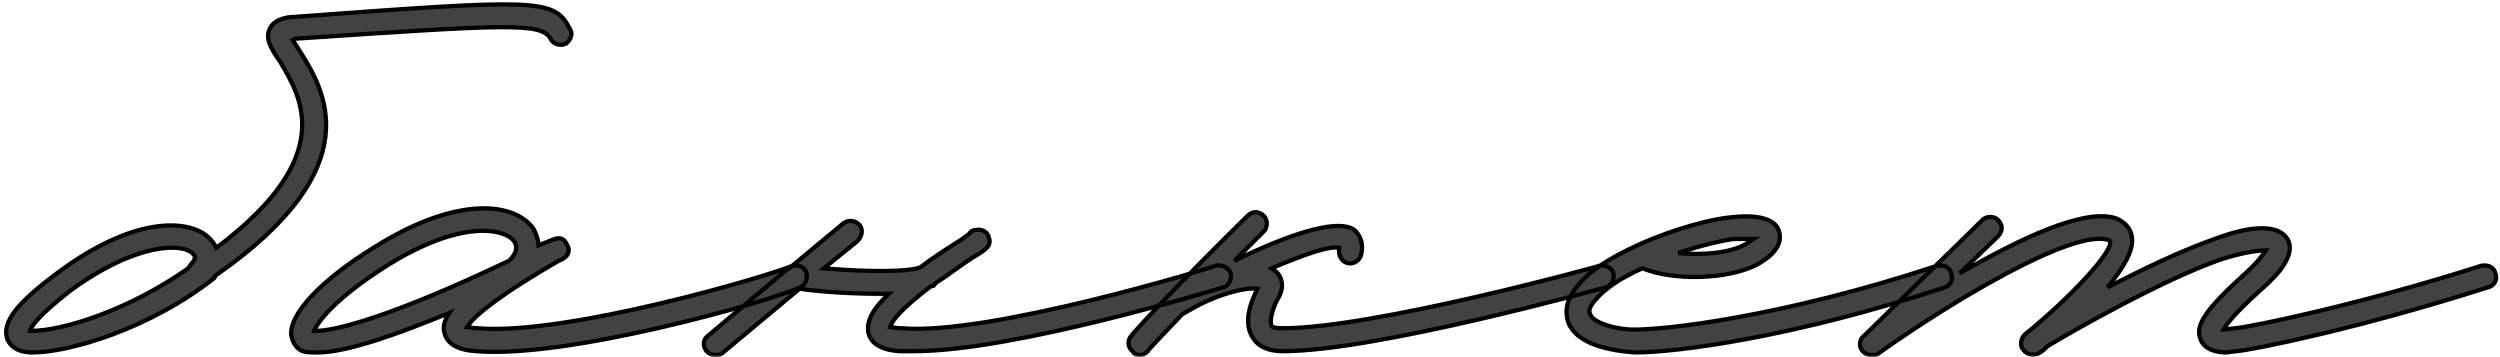 <?xml version="1.0" encoding="UTF-8"?> <svg xmlns="http://www.w3.org/2000/svg" width="588" height="84" viewBox="0 0 588 84" fill="none"><mask id="path-1-outside-1_923_413" maskUnits="userSpaceOnUse" x="0" y="0" width="588" height="84" fill="black"><rect fill="white" width="588" height="84"></rect><path d="M133.967 6.7C134.867 7.9 134.267 9.4 133.067 10.3C131.567 10.9 130.067 10.3 129.467 9.1C127.367 5.2 118.967 5.8 69.467 9.1L68.867 9.4L70.367 11.8C76.067 20.8 87.767 39.1 50.567 64.9C50.567 65.2 50.567 65.2 50.267 65.5C34.967 77.5 16.067 82.9 7.667 82.9C3.167 82.9 1.967 80.5 1.667 79.6C0.467 75.7 4.067 71.2 13.367 64.3C32.567 49.9 45.767 51.7 49.667 56.5C50.267 57.1 50.567 57.7 50.867 58.3C79.667 36.7 70.667 22.6 65.867 14.5C63.767 11.5 62.267 9.1 63.467 6.7C64.667 4.3 67.967 4 68.867 4C125.867 -0.2 130.367 -0.5 133.967 6.7ZM44.867 62.2C46.367 60.7 45.767 60.1 45.467 59.8C43.367 57.1 32.267 56.8 16.367 68.5C9.467 73.9 7.367 76.6 7.067 77.8H7.667C14.867 77.8 30.767 72.7 44.267 63.1L44.867 62.2ZM74.778 82.9C73.278 82.9 72.078 82.9 71.178 82.6C69.678 82 68.778 80.5 68.478 78.7C68.178 73.9 75.078 66.1 88.278 58C107.478 46 120.978 47.5 125.478 53.8C126.078 55 126.678 56.5 126.678 57.7L129.678 56.5C131.178 55.9 132.378 55.6 133.278 57.4C134.778 59.8 132.378 61 131.478 61.3C114.378 71.2 110.778 75.4 109.878 76.9C110.478 76.9 111.078 77.2 112.278 77.2C132.978 79 180.978 64.9 186.378 62.5C187.878 62.2 189.378 62.8 189.678 64.3C189.978 65.8 189.378 67 188.178 67.6C180.978 70.9 133.578 84.4 111.978 82.6C107.478 82.3 105.078 80.8 104.478 78.1C104.178 76.9 104.478 75.4 105.678 73.6C93.978 78.4 81.678 82.9 74.778 82.9ZM73.878 77.8C78.378 78.1 92.778 74.2 119.778 61.3C121.278 59.8 121.878 58.3 120.978 56.8C118.878 53.8 108.678 51.4 90.978 62.5C78.678 70.3 74.778 75.7 73.878 77.8ZM289.475 64.3C289.775 65.8 288.875 67.3 287.675 67.6C285.575 68.2 238.475 82.6 215.075 82.6H211.475C207.275 82.3 204.875 80.8 204.275 78.4C203.675 75.7 205.175 72.7 209.075 69.1H206.675C199.475 69.1 191.675 68.5 188.075 67.9L170.075 82.9C169.475 83.5 168.875 83.5 168.275 83.5C167.375 83.5 166.775 83.2 166.175 82.6C165.275 81.4 165.275 79.9 166.475 79L185.075 63.4C185.375 63.4 185.675 63.1 185.975 62.8L198.275 52.6C199.475 51.7 200.975 51.7 202.175 52.9C203.075 54.1 202.775 55.6 201.575 56.8L193.775 63.1C203.975 64 214.175 64 216.575 62.8C219.275 60.7 222.575 58.6 225.875 56.5L227.975 55C228.275 54.4 228.875 54.1 229.475 54.1C230.675 53.8 232.175 54.4 232.475 55.6C233.375 57.7 232.175 58.6 228.575 60.7C224.975 63.1 222.275 65.2 219.875 66.7C219.875 67 219.575 67.3 219.275 67.3H218.975C211.475 73 209.675 75.7 209.375 76.9C209.675 76.9 210.575 77.2 212.075 77.2C232.475 79 285.575 62.8 285.875 62.5C287.375 62.2 288.875 62.8 289.475 64.3ZM379.477 64.3C379.777 65.8 378.877 67.3 377.677 67.6C375.277 68.2 323.377 82.6 301.777 82.6C297.277 82.6 295.477 80.8 294.577 79.3C292.177 75.4 294.577 70.3 295.777 67.9C293.677 67.6 289.177 68.5 284.377 70.6C282.277 71.5 280.177 72.7 278.077 73.9C272.977 79.3 269.977 82.3 269.977 82.6C269.377 83.2 268.777 83.5 268.177 83.5C267.277 83.5 266.677 83.2 266.377 82.6C265.177 81.7 265.177 79.9 266.077 79C266.077 78.7 276.577 67.3 293.377 50.8C294.577 49.6 296.077 49.6 297.277 50.8C298.177 51.7 298.177 53.5 297.277 54.4L290.377 61.3C302.077 55.6 314.377 51.1 318.577 54.1C319.477 55 320.977 56.8 320.077 60.1C319.777 61.3 318.277 62.2 317.077 61.9C315.577 61.6 314.677 60.1 314.977 58.3C312.877 57.7 306.877 59.8 299.077 63.1L300.277 64C301.477 65.2 302.077 67.3 300.877 69.7C299.377 72.1 298.477 75.4 299.077 76.6C299.377 77.2 301.177 77.2 301.777 77.2C322.777 77.2 375.577 62.8 376.177 62.5C377.677 62.2 379.177 63.1 379.477 64.3ZM384.518 82.9C376.418 82.3 370.718 80.2 368.918 76C368.318 74.2 367.718 71.2 371.018 67.3C373.718 63.7 379.118 60.4 385.118 57.7L385.718 57.4C393.818 53.8 402.818 51.4 407.318 51.1C409.718 50.8 417.218 50.2 418.418 54.4C419.018 56.2 418.718 59.2 413.318 62.2C406.418 65.8 393.518 66.1 386.318 63.1C381.518 65.2 377.318 67.9 375.218 70.6C374.318 71.5 373.418 73 374.018 73.9C374.618 75.7 378.818 77.2 383.318 77.5C390.818 77.8 419.318 74.5 455.618 62.5C457.118 62.2 458.618 62.8 458.918 64.3C459.518 65.8 458.618 67.3 457.418 67.6C422.018 79.3 394.418 82.9 384.518 82.9ZM394.718 59.5C400.418 60.1 407.018 59.5 410.618 57.4L412.418 56.2H407.918C405.218 56.5 400.118 57.7 394.718 59.5ZM586.906 64.3C587.506 65.8 586.606 67.3 585.106 67.6C555.106 77.2 529.906 82.3 526.006 82.6L523.606 82.9C521.506 82.9 518.506 82.3 517.606 79.9C516.106 76.6 518.806 72.7 528.106 64.3C531.106 61.6 532.306 59.8 532.906 58.9C531.406 58.9 528.106 59.2 522.406 61C508.606 65.8 487.606 77.8 481.606 81.4C481.006 82 480.406 82.6 479.806 82.9C478.606 83.8 476.806 83.5 475.906 82.3C475.006 81.4 475.306 79.6 476.206 78.7C487.306 69.7 496.906 59.2 496.306 56.8L496.006 56.5C487.906 53.5 458.506 71.2 441.706 83.2C441.406 83.5 440.806 83.5 440.206 83.5C439.306 83.5 438.706 83.2 438.106 82.6C437.206 81.7 437.206 79.9 438.406 79L466.306 51.7C467.206 50.8 469.006 50.8 469.906 51.7C471.106 52.9 471.106 54.4 469.906 55.6L460.906 64.3C474.406 56.5 490.306 48.7 497.806 51.4C499.906 52.3 501.106 53.8 501.406 55.6C502.006 58.9 499.306 63.1 495.706 67.6C503.806 63.4 513.106 58.9 520.906 56.2C527.206 53.8 535.306 52 538.006 56.2C540.106 59.8 535.906 64.6 531.706 68.2C525.706 73.6 523.606 76.3 523.006 77.5L525.706 77.2C529.306 76.9 554.506 71.8 583.606 62.5C585.106 62.2 586.606 62.8 586.906 64.3Z"></path></mask><path d="M133.967 6.7C134.867 7.9 134.267 9.4 133.067 10.3C131.567 10.9 130.067 10.3 129.467 9.1C127.367 5.2 118.967 5.8 69.467 9.1L68.867 9.4L70.367 11.8C76.067 20.8 87.767 39.1 50.567 64.9C50.567 65.2 50.567 65.2 50.267 65.5C34.967 77.5 16.067 82.9 7.667 82.9C3.167 82.9 1.967 80.5 1.667 79.6C0.467 75.7 4.067 71.2 13.367 64.3C32.567 49.9 45.767 51.7 49.667 56.5C50.267 57.1 50.567 57.7 50.867 58.3C79.667 36.7 70.667 22.6 65.867 14.5C63.767 11.5 62.267 9.1 63.467 6.7C64.667 4.3 67.967 4 68.867 4C125.867 -0.2 130.367 -0.5 133.967 6.7ZM44.867 62.2C46.367 60.7 45.767 60.1 45.467 59.8C43.367 57.1 32.267 56.8 16.367 68.5C9.467 73.9 7.367 76.6 7.067 77.8H7.667C14.867 77.8 30.767 72.7 44.267 63.1L44.867 62.2ZM74.778 82.9C73.278 82.9 72.078 82.9 71.178 82.6C69.678 82 68.778 80.5 68.478 78.7C68.178 73.9 75.078 66.1 88.278 58C107.478 46 120.978 47.5 125.478 53.8C126.078 55 126.678 56.5 126.678 57.7L129.678 56.5C131.178 55.9 132.378 55.6 133.278 57.4C134.778 59.8 132.378 61 131.478 61.3C114.378 71.2 110.778 75.4 109.878 76.9C110.478 76.9 111.078 77.2 112.278 77.2C132.978 79 180.978 64.9 186.378 62.5C187.878 62.2 189.378 62.8 189.678 64.3C189.978 65.8 189.378 67 188.178 67.6C180.978 70.9 133.578 84.4 111.978 82.6C107.478 82.3 105.078 80.8 104.478 78.1C104.178 76.9 104.478 75.4 105.678 73.6C93.978 78.4 81.678 82.9 74.778 82.9ZM73.878 77.8C78.378 78.1 92.778 74.2 119.778 61.3C121.278 59.8 121.878 58.3 120.978 56.8C118.878 53.8 108.678 51.4 90.978 62.5C78.678 70.3 74.778 75.7 73.878 77.8ZM289.475 64.3C289.775 65.8 288.875 67.3 287.675 67.6C285.575 68.2 238.475 82.6 215.075 82.6H211.475C207.275 82.3 204.875 80.8 204.275 78.4C203.675 75.7 205.175 72.7 209.075 69.1H206.675C199.475 69.1 191.675 68.5 188.075 67.9L170.075 82.9C169.475 83.5 168.875 83.5 168.275 83.5C167.375 83.5 166.775 83.2 166.175 82.6C165.275 81.4 165.275 79.9 166.475 79L185.075 63.4C185.375 63.4 185.675 63.1 185.975 62.8L198.275 52.6C199.475 51.7 200.975 51.7 202.175 52.9C203.075 54.1 202.775 55.6 201.575 56.8L193.775 63.1C203.975 64 214.175 64 216.575 62.8C219.275 60.7 222.575 58.6 225.875 56.5L227.975 55C228.275 54.4 228.875 54.1 229.475 54.1C230.675 53.8 232.175 54.4 232.475 55.6C233.375 57.7 232.175 58.6 228.575 60.7C224.975 63.1 222.275 65.2 219.875 66.7C219.875 67 219.575 67.3 219.275 67.3H218.975C211.475 73 209.675 75.7 209.375 76.9C209.675 76.9 210.575 77.2 212.075 77.2C232.475 79 285.575 62.8 285.875 62.5C287.375 62.2 288.875 62.8 289.475 64.3ZM379.477 64.3C379.777 65.8 378.877 67.3 377.677 67.6C375.277 68.2 323.377 82.6 301.777 82.6C297.277 82.6 295.477 80.8 294.577 79.3C292.177 75.4 294.577 70.3 295.777 67.9C293.677 67.6 289.177 68.5 284.377 70.6C282.277 71.5 280.177 72.7 278.077 73.9C272.977 79.3 269.977 82.3 269.977 82.6C269.377 83.2 268.777 83.5 268.177 83.5C267.277 83.5 266.677 83.2 266.377 82.6C265.177 81.7 265.177 79.9 266.077 79C266.077 78.7 276.577 67.3 293.377 50.8C294.577 49.6 296.077 49.6 297.277 50.8C298.177 51.7 298.177 53.5 297.277 54.4L290.377 61.3C302.077 55.6 314.377 51.1 318.577 54.1C319.477 55 320.977 56.8 320.077 60.1C319.777 61.3 318.277 62.2 317.077 61.9C315.577 61.6 314.677 60.1 314.977 58.3C312.877 57.7 306.877 59.8 299.077 63.1L300.277 64C301.477 65.2 302.077 67.3 300.877 69.7C299.377 72.1 298.477 75.4 299.077 76.6C299.377 77.2 301.177 77.2 301.777 77.2C322.777 77.2 375.577 62.8 376.177 62.5C377.677 62.2 379.177 63.1 379.477 64.3ZM384.518 82.9C376.418 82.3 370.718 80.2 368.918 76C368.318 74.2 367.718 71.2 371.018 67.3C373.718 63.7 379.118 60.4 385.118 57.7L385.718 57.4C393.818 53.8 402.818 51.4 407.318 51.1C409.718 50.8 417.218 50.2 418.418 54.4C419.018 56.2 418.718 59.2 413.318 62.2C406.418 65.8 393.518 66.1 386.318 63.1C381.518 65.2 377.318 67.9 375.218 70.6C374.318 71.5 373.418 73 374.018 73.9C374.618 75.7 378.818 77.2 383.318 77.5C390.818 77.8 419.318 74.5 455.618 62.5C457.118 62.2 458.618 62.8 458.918 64.3C459.518 65.8 458.618 67.3 457.418 67.6C422.018 79.3 394.418 82.9 384.518 82.9ZM394.718 59.5C400.418 60.1 407.018 59.5 410.618 57.4L412.418 56.2H407.918C405.218 56.5 400.118 57.7 394.718 59.5ZM586.906 64.3C587.506 65.8 586.606 67.3 585.106 67.6C555.106 77.2 529.906 82.3 526.006 82.6L523.606 82.9C521.506 82.9 518.506 82.3 517.606 79.9C516.106 76.6 518.806 72.7 528.106 64.3C531.106 61.6 532.306 59.8 532.906 58.9C531.406 58.9 528.106 59.2 522.406 61C508.606 65.8 487.606 77.8 481.606 81.4C481.006 82 480.406 82.6 479.806 82.9C478.606 83.8 476.806 83.5 475.906 82.3C475.006 81.4 475.306 79.6 476.206 78.7C487.306 69.7 496.906 59.2 496.306 56.8L496.006 56.5C487.906 53.5 458.506 71.2 441.706 83.2C441.406 83.5 440.806 83.5 440.206 83.5C439.306 83.5 438.706 83.2 438.106 82.6C437.206 81.7 437.206 79.9 438.406 79L466.306 51.7C467.206 50.8 469.006 50.8 469.906 51.7C471.106 52.9 471.106 54.4 469.906 55.6L460.906 64.3C474.406 56.5 490.306 48.7 497.806 51.4C499.906 52.3 501.106 53.8 501.406 55.6C502.006 58.9 499.306 63.1 495.706 67.6C503.806 63.4 513.106 58.9 520.906 56.2C527.206 53.8 535.306 52 538.006 56.2C540.106 59.8 535.906 64.6 531.706 68.2C525.706 73.6 523.606 76.3 523.006 77.5L525.706 77.2C529.306 76.9 554.506 71.8 583.606 62.5C585.106 62.2 586.606 62.8 586.906 64.3Z" fill="#424242"></path><path d="M133.967 6.7L133.52 6.924L133.54 6.964L133.567 7L133.967 6.7ZM133.067 10.3L133.252 10.764L133.314 10.74L133.367 10.7L133.067 10.3ZM129.467 9.1L129.914 8.876L129.911 8.87L129.907 8.863L129.467 9.1ZM69.467 9.1L69.433 8.601L69.333 8.608L69.243 8.653L69.467 9.1ZM68.867 9.4L68.643 8.953L68.151 9.199L68.443 9.665L68.867 9.4ZM70.367 11.8L69.943 12.065L69.944 12.068L70.367 11.8ZM50.567 64.9L50.282 64.489L50.067 64.638V64.9H50.567ZM50.267 65.5L50.575 65.893L50.599 65.875L50.62 65.853L50.267 65.5ZM1.667 79.6L1.189 79.747L1.192 79.758L1.667 79.6ZM13.367 64.3L13.665 64.702L13.667 64.7L13.367 64.3ZM49.667 56.5L49.279 56.815L49.295 56.835L49.313 56.853L49.667 56.5ZM50.867 58.3L50.42 58.524L50.688 59.059L51.167 58.7L50.867 58.3ZM65.867 14.5L66.297 14.245L66.287 14.229L66.276 14.213L65.867 14.5ZM63.467 6.7L63.02 6.476L63.02 6.476L63.467 6.7ZM68.867 4V4.5H68.885L68.903 4.499L68.867 4ZM44.867 62.2L44.513 61.846L44.478 61.882L44.451 61.923L44.867 62.2ZM45.467 59.8L45.072 60.107L45.091 60.132L45.113 60.154L45.467 59.8ZM16.367 68.5L16.07 68.097L16.064 68.102L16.059 68.106L16.367 68.5ZM7.067 77.8L6.582 77.679L6.426 78.3H7.067V77.8ZM44.267 63.1L44.557 63.508L44.632 63.454L44.683 63.377L44.267 63.1ZM133.967 6.7L133.567 7C133.913 7.462 133.972 7.97 133.825 8.471C133.673 8.987 133.298 9.502 132.767 9.9L133.067 10.3L133.367 10.7C134.036 10.198 134.561 9.513 134.784 8.754C135.012 7.98 134.921 7.138 134.367 6.4L133.967 6.7ZM133.067 10.3L132.881 9.836C131.602 10.347 130.388 9.825 129.914 8.876L129.467 9.1L129.02 9.324C129.745 10.775 131.532 11.453 133.252 10.764L133.067 10.3ZM129.467 9.1L129.907 8.863C129.292 7.722 128.225 6.965 126.282 6.504C124.362 6.048 121.516 5.862 117.237 5.9C108.669 5.975 94.174 6.952 69.433 8.601L69.467 9.1L69.5 9.599C94.26 7.948 108.715 6.975 117.246 6.9C121.517 6.863 124.259 7.052 126.051 7.477C127.821 7.897 128.591 8.528 129.027 9.337L129.467 9.1ZM69.467 9.1L69.243 8.653L68.643 8.953L68.867 9.4L69.09 9.847L69.69 9.547L69.467 9.1ZM68.867 9.4L68.443 9.665L69.943 12.065L70.367 11.8L70.791 11.535L69.291 9.135L68.867 9.4ZM70.367 11.8L69.944 12.068C72.799 16.576 77.048 23.263 76.058 31.994C75.068 40.713 68.828 51.627 50.282 64.489L50.567 64.9L50.852 65.311C69.506 52.373 76.015 41.237 77.051 32.106C78.086 22.987 73.634 16.024 70.789 11.533L70.367 11.8ZM50.567 64.9H50.067C50.067 64.984 50.066 65.012 50.065 65.028C50.064 65.031 50.067 65.006 50.082 64.976C50.093 64.955 50.099 64.954 50.069 64.987C50.037 65.022 49.992 65.068 49.913 65.146L50.267 65.5L50.62 65.853C50.692 65.782 50.759 65.715 50.812 65.656C50.866 65.596 50.928 65.52 50.977 65.424C51.078 65.221 51.067 65.012 51.067 64.9H50.567ZM50.267 65.5L49.958 65.107C42.356 71.069 33.854 75.396 26.206 78.231C18.548 81.07 11.785 82.4 7.667 82.4V82.9V83.4C11.948 83.4 18.835 82.03 26.553 79.169C34.28 76.304 42.877 71.931 50.575 65.893L50.267 65.5ZM7.667 82.9V82.4C5.51 82.4 4.2 81.827 3.402 81.195C2.6 80.56 2.27 79.829 2.141 79.442L1.667 79.6L1.192 79.758C1.363 80.271 1.784 81.19 2.781 81.98C3.784 82.773 5.323 83.4 7.667 83.4V82.9ZM1.667 79.6L2.145 79.453C1.613 77.725 2.109 75.795 3.975 73.381C5.844 70.963 9.022 68.146 13.665 64.701L13.367 64.3L13.069 63.898C8.411 67.354 5.14 70.237 3.184 72.769C1.224 75.305 0.521 77.575 1.189 79.747L1.667 79.6ZM13.367 64.3L13.667 64.7C23.218 57.536 31.238 54.433 37.315 53.696C43.41 52.958 47.479 54.6 49.279 56.815L49.667 56.5L50.055 56.185C47.955 53.6 43.474 51.943 37.194 52.704C30.896 53.467 22.715 56.664 13.067 63.9L13.367 64.3ZM49.667 56.5L49.313 56.853C49.85 57.391 50.12 57.924 50.42 58.524L50.867 58.3L51.314 58.076C51.014 57.476 50.683 56.809 50.02 56.146L49.667 56.5ZM50.867 58.3L51.167 58.7C65.618 47.862 70.694 38.826 71.464 31.389C72.234 23.965 68.686 18.277 66.297 14.245L65.867 14.5L65.437 14.755C67.847 18.823 71.2 24.235 70.469 31.286C69.74 38.324 64.916 47.138 50.567 57.9L50.867 58.3ZM65.867 14.5L66.276 14.213C65.222 12.706 64.358 11.405 63.896 10.196C63.443 9.011 63.394 7.964 63.914 6.924L63.467 6.7L63.02 6.476C62.34 7.836 62.441 9.189 62.962 10.554C63.475 11.895 64.412 13.294 65.457 14.787L65.867 14.5ZM63.467 6.7L63.914 6.924C64.432 5.887 65.418 5.276 66.442 4.923C67.464 4.57 68.456 4.5 68.867 4.5V4V3.5C68.378 3.5 67.27 3.58 66.116 3.977C64.965 4.374 63.702 5.113 63.02 6.476L63.467 6.7ZM68.867 4L68.903 4.499C97.422 2.397 112.759 1.276 121.425 1.575C125.76 1.724 128.349 2.229 130.066 3.096C131.749 3.946 132.642 5.169 133.52 6.924L133.967 6.7L134.414 6.476C133.491 4.631 132.472 3.191 130.517 2.204C128.597 1.234 125.824 0.726 121.459 0.575C112.724 0.274 97.311 1.403 68.83 3.501L68.867 4ZM44.867 62.2L45.22 62.554C46 61.774 46.342 61.127 46.342 60.55C46.342 59.95 45.968 59.594 45.82 59.446L45.467 59.8L45.113 60.154C45.266 60.306 45.342 60.4 45.342 60.55C45.342 60.723 45.234 61.126 44.513 61.846L44.867 62.2ZM45.467 59.8L45.861 59.493C45.219 58.667 43.975 58.112 42.34 57.88C40.685 57.645 38.543 57.727 35.989 58.261C30.879 59.328 24.064 62.215 16.07 68.097L16.367 68.5L16.663 68.903C24.569 63.085 31.254 60.272 36.194 59.239C38.665 58.723 40.687 58.655 42.2 58.87C43.734 59.088 44.665 59.583 45.072 60.107L45.467 59.8ZM16.367 68.5L16.059 68.106C12.599 70.814 10.328 72.856 8.879 74.381C7.45 75.885 6.766 76.942 6.582 77.679L7.067 77.8L7.552 77.921C7.668 77.458 8.183 76.565 9.604 75.069C11.006 73.594 13.235 71.586 16.675 68.894L16.367 68.5ZM7.067 77.8V78.3H7.667V77.8V77.3H7.067V77.8ZM7.667 77.8V78.3C11.355 78.3 17.196 77.001 23.781 74.518C30.378 72.03 37.767 68.335 44.557 63.508L44.267 63.1L43.977 62.693C37.266 67.465 29.956 71.12 23.428 73.582C16.888 76.049 11.179 77.3 7.667 77.3V77.8ZM44.267 63.1L44.683 63.377L45.283 62.477L44.867 62.2L44.451 61.923L43.851 62.823L44.267 63.1ZM71.178 82.6L70.992 83.064L71.006 83.07L71.02 83.074L71.178 82.6ZM68.478 78.7L67.979 78.731L67.98 78.757L67.984 78.782L68.478 78.7ZM88.278 58L88.539 58.426L88.543 58.424L88.278 58ZM125.478 53.8L125.925 53.576L125.907 53.541L125.885 53.509L125.478 53.8ZM126.678 57.7H126.178V58.438L126.863 58.164L126.678 57.7ZM129.678 56.5L129.492 56.036L129.492 56.036L129.678 56.5ZM133.278 57.4L132.831 57.624L132.841 57.645L132.854 57.665L133.278 57.4ZM131.478 61.3L131.32 60.826L131.271 60.842L131.227 60.867L131.478 61.3ZM109.878 76.9L109.449 76.643L108.995 77.4H109.878V76.9ZM112.278 77.2L112.321 76.702L112.299 76.7H112.278V77.2ZM186.378 62.5L186.28 62.01L186.225 62.021L186.175 62.043L186.378 62.5ZM189.678 64.3L190.168 64.202L190.168 64.202L189.678 64.3ZM188.178 67.6L188.386 68.055L188.394 68.051L188.401 68.047L188.178 67.6ZM111.978 82.6L112.019 82.102L112.011 82.101L111.978 82.6ZM104.478 78.1L104.966 77.992L104.963 77.979L104.478 78.1ZM105.678 73.6L106.094 73.877L107.001 72.517L105.488 73.137L105.678 73.6ZM73.878 77.8L73.418 77.603L73.14 78.252L73.844 78.299L73.878 77.8ZM119.778 61.3L119.993 61.751L120.071 61.714L120.131 61.654L119.778 61.3ZM120.978 56.8L121.406 56.543L121.397 56.528L121.387 56.513L120.978 56.8ZM90.978 62.5L90.712 62.076L90.71 62.078L90.978 62.5ZM74.778 82.9V82.4C73.245 82.4 72.141 82.394 71.336 82.126L71.178 82.6L71.02 83.074C72.014 83.406 73.311 83.4 74.778 83.4V82.9ZM71.178 82.6L71.363 82.136C70.084 81.624 69.254 80.319 68.971 78.618L68.478 78.7L67.984 78.782C68.301 80.681 69.271 82.376 70.992 83.064L71.178 82.6ZM68.478 78.7L68.977 78.669C68.909 77.593 69.245 76.299 70.031 74.814C70.815 73.332 72.031 71.689 73.68 69.929C76.978 66.41 81.963 62.461 88.539 58.426L88.278 58L88.016 57.574C81.392 61.639 76.328 65.64 72.95 69.246C71.262 71.048 69.984 72.762 69.147 74.346C68.311 75.926 67.896 77.407 67.979 78.731L68.478 78.7ZM88.278 58L88.543 58.424C98.095 52.454 106.188 49.868 112.417 49.537C118.652 49.205 122.954 51.128 125.071 54.091L125.478 53.8L125.885 53.509C123.501 50.172 118.803 48.195 112.364 48.538C105.917 48.882 97.66 51.546 88.013 57.576L88.278 58ZM125.478 53.8L125.031 54.024C125.629 55.22 126.178 56.627 126.178 57.7H126.678H127.178C127.178 56.373 126.527 54.78 125.925 53.576L125.478 53.8ZM126.678 57.7L126.863 58.164L129.863 56.964L129.678 56.5L129.492 56.036L126.492 57.236L126.678 57.7ZM129.678 56.5L129.863 56.964C130.626 56.659 131.186 56.489 131.641 56.546C132.025 56.594 132.429 56.821 132.831 57.624L133.278 57.4L133.725 57.176C133.226 56.179 132.581 55.656 131.765 55.554C131.019 55.461 130.229 55.741 129.492 56.036L129.678 56.5ZM133.278 57.4L132.854 57.665C133.187 58.197 133.277 58.62 133.257 58.949C133.237 59.277 133.102 59.564 132.892 59.82C132.454 60.351 131.734 60.688 131.32 60.826L131.478 61.3L131.636 61.774C132.122 61.612 133.051 61.199 133.664 60.455C133.978 60.074 134.219 59.592 134.255 59.011C134.291 58.43 134.119 57.803 133.702 57.135L133.278 57.4ZM131.478 61.3L131.227 60.867C122.666 65.824 117.469 69.362 114.294 71.857C111.122 74.349 109.944 75.818 109.449 76.643L109.878 76.9L110.306 77.157C110.712 76.482 111.783 75.101 114.912 72.643C118.036 70.188 123.189 66.676 131.728 61.733L131.478 61.3ZM109.878 76.9V77.4C110.113 77.4 110.343 77.458 110.755 77.54C111.147 77.619 111.632 77.7 112.278 77.7V77.2V76.7C111.723 76.7 111.309 76.631 110.951 76.56C110.613 76.492 110.242 76.4 109.878 76.4V76.9ZM112.278 77.2L112.234 77.698C122.676 78.606 139.926 75.51 155.18 71.912C162.821 70.109 169.982 68.176 175.573 66.542C181.149 64.913 185.195 63.573 186.581 62.957L186.378 62.5L186.175 62.043C184.861 62.627 180.882 63.949 175.292 65.583C169.717 67.212 162.572 69.141 154.95 70.938C139.68 74.54 122.58 77.594 112.321 76.702L112.278 77.2ZM186.378 62.5L186.476 62.99C187.137 62.858 187.771 62.931 188.254 63.172C188.725 63.408 189.07 63.809 189.187 64.398L189.678 64.3L190.168 64.202C189.986 63.291 189.43 62.642 188.701 62.278C187.985 61.919 187.118 61.842 186.28 62.01L186.378 62.5ZM189.678 64.3L189.187 64.398C189.446 65.692 188.939 66.66 187.954 67.153L188.178 67.6L188.401 68.047C189.817 67.34 190.509 65.908 190.168 64.202L189.678 64.3ZM188.178 67.6L187.969 67.145C184.421 68.772 170.816 72.963 155.365 76.525C139.912 80.089 122.732 82.995 112.019 82.102L111.978 82.6L111.936 83.098C122.823 84.005 140.144 81.061 155.59 77.5C171.04 73.937 184.735 69.728 188.386 68.055L188.178 67.6ZM111.978 82.6L112.011 82.101C109.802 81.954 108.166 81.514 107.024 80.822C105.901 80.142 105.236 79.206 104.966 77.992L104.478 78.1L103.99 78.209C104.32 79.694 105.154 80.858 106.506 81.678C107.839 82.486 109.654 82.946 111.944 83.099L111.978 82.6ZM104.478 78.1L104.963 77.979C104.709 76.963 104.94 75.608 106.094 73.877L105.678 73.6L105.262 73.323C104.016 75.192 103.647 76.837 103.993 78.221L104.478 78.1ZM105.678 73.6L105.488 73.137C99.642 75.536 93.656 77.855 88.276 79.574C82.881 81.297 78.144 82.4 74.778 82.4V82.9V83.4C78.311 83.4 83.174 82.253 88.58 80.526C93.999 78.795 100.013 76.464 105.868 74.063L105.678 73.6ZM73.878 77.8L73.844 78.299C75.041 78.379 76.84 78.179 79.258 77.651C81.686 77.121 84.77 76.253 88.55 74.974C96.112 72.415 106.481 68.207 119.993 61.751L119.778 61.3L119.562 60.849C106.074 67.293 95.743 71.484 88.23 74.026C84.473 75.297 81.426 76.154 79.044 76.674C76.653 77.196 74.965 77.371 73.911 77.301L73.878 77.8ZM119.778 61.3L120.131 61.654C120.91 60.875 121.498 60.055 121.757 59.194C122.022 58.309 121.929 57.413 121.406 56.543L120.978 56.8L120.549 57.057C120.927 57.687 120.983 58.291 120.799 58.906C120.607 59.545 120.146 60.225 119.424 60.946L119.778 61.3ZM120.978 56.8L121.387 56.513C120.777 55.642 119.633 54.88 118.041 54.386C116.441 53.891 114.35 53.654 111.787 53.864C106.66 54.285 99.609 56.497 90.712 62.076L90.978 62.5L91.243 62.924C100.047 57.403 106.945 55.265 111.869 54.861C114.331 54.659 116.29 54.891 117.745 55.342C119.21 55.795 120.128 56.459 120.568 57.087L120.978 56.8ZM90.978 62.5L90.71 62.078C78.383 69.895 74.379 75.362 73.418 77.603L73.878 77.8L74.337 77.997C75.177 76.038 78.972 70.705 91.246 62.922L90.978 62.5ZM289.475 64.3L289.965 64.202L289.956 64.157L289.939 64.114L289.475 64.3ZM287.675 67.6L287.553 67.115L287.545 67.117L287.537 67.119L287.675 67.6ZM211.475 82.6L211.439 83.099L211.457 83.1H211.475V82.6ZM204.275 78.4L203.786 78.508L203.79 78.521L204.275 78.4ZM209.075 69.1L209.414 69.467L210.353 68.6H209.075V69.1ZM188.075 67.9L188.157 67.407L187.931 67.369L187.755 67.516L188.075 67.9ZM170.075 82.9L169.755 82.516L169.737 82.53L169.721 82.546L170.075 82.9ZM166.175 82.6L165.775 82.9L165.796 82.928L165.821 82.954L166.175 82.6ZM166.475 79L166.775 79.4L166.785 79.392L166.796 79.383L166.475 79ZM185.075 63.4V62.9H184.893L184.753 63.017L185.075 63.4ZM185.975 62.8L185.655 62.415L185.638 62.43L185.621 62.446L185.975 62.8ZM198.275 52.6L197.975 52.2L197.965 52.207L197.955 52.215L198.275 52.6ZM202.175 52.9L202.575 52.6L202.553 52.572L202.528 52.546L202.175 52.9ZM201.575 56.8L201.889 57.189L201.909 57.172L201.928 57.154L201.575 56.8ZM193.775 63.1L193.46 62.711L192.497 63.489L193.731 63.598L193.775 63.1ZM216.575 62.8L216.798 63.247L216.843 63.225L216.882 63.195L216.575 62.8ZM225.875 56.5L226.143 56.922L226.154 56.915L226.165 56.907L225.875 56.5ZM227.975 55L228.265 55.407L228.366 55.335L228.422 55.224L227.975 55ZM229.475 54.1V54.6H229.536L229.596 54.585L229.475 54.1ZM232.475 55.6L231.99 55.721L231.999 55.76L232.015 55.797L232.475 55.6ZM228.575 60.7L228.323 60.268L228.31 60.276L228.297 60.284L228.575 60.7ZM219.875 66.7L219.61 66.276L219.375 66.423V66.7H219.875ZM218.975 67.3V66.8H218.806L218.672 66.902L218.975 67.3ZM209.375 76.9L208.89 76.779L208.734 77.4H209.375V76.9ZM212.075 77.2L212.119 76.702L212.097 76.7H212.075V77.2ZM285.875 62.5L285.777 62.01L285.628 62.039L285.521 62.146L285.875 62.5ZM289.475 64.3L288.984 64.398C289.242 65.684 288.449 66.891 287.553 67.115L287.675 67.6L287.796 68.085C289.3 67.709 290.308 65.916 289.965 64.202L289.475 64.3ZM287.675 67.6L287.537 67.119C286.479 67.422 274.193 71.167 259.243 74.839C244.277 78.515 226.706 82.1 215.075 82.1V82.6V83.1C226.843 83.1 244.522 79.485 259.481 75.811C274.456 72.133 286.77 68.378 287.812 68.081L287.675 67.6ZM215.075 82.6V82.1H211.475V82.6V83.1H215.075V82.6ZM211.475 82.6L211.51 82.101C207.378 81.806 205.279 80.354 204.76 78.279L204.275 78.4L203.79 78.521C204.471 81.246 207.171 82.794 211.439 83.099L211.475 82.6ZM204.275 78.4L204.763 78.291C204.225 75.874 205.535 73.048 209.414 69.467L209.075 69.1L208.735 68.733C204.814 72.352 203.124 75.526 203.787 78.508L204.275 78.4ZM209.075 69.1V68.6H206.675V69.1V69.6H209.075V69.1ZM206.675 69.1V68.6C199.492 68.6 191.721 68.001 188.157 67.407L188.075 67.9L187.992 68.393C191.628 68.999 199.458 69.6 206.675 69.6V69.1ZM188.075 67.9L187.755 67.516L169.755 82.516L170.075 82.9L170.395 83.284L188.395 68.284L188.075 67.9ZM170.075 82.9L169.721 82.546C169.277 82.991 168.867 83 168.275 83V83.5V84C168.882 84 169.673 84.009 170.428 83.254L170.075 82.9ZM168.275 83.5V83C167.883 83 167.579 82.935 167.315 82.818C167.049 82.7 166.799 82.517 166.528 82.246L166.175 82.6L165.821 82.954C166.151 83.283 166.5 83.55 166.909 83.732C167.32 83.915 167.766 84 168.275 84V83.5ZM166.175 82.6L166.575 82.3C166.183 81.777 166.007 81.216 166.036 80.717C166.065 80.228 166.291 79.763 166.775 79.4L166.475 79L166.175 78.6C165.459 79.137 165.084 79.872 165.038 80.658C164.992 81.434 165.267 82.223 165.775 82.9L166.175 82.6ZM166.475 79L166.796 79.383L185.396 63.783L185.075 63.4L184.753 63.017L166.153 78.617L166.475 79ZM185.075 63.4V63.9C185.388 63.9 185.646 63.746 185.825 63.612C186.009 63.474 186.185 63.297 186.328 63.154L185.975 62.8L185.621 62.446C185.465 62.603 185.341 62.725 185.225 62.812C185.103 62.904 185.061 62.9 185.075 62.9V63.4ZM185.975 62.8L186.294 63.185L198.594 52.985L198.275 52.6L197.955 52.215L185.655 62.415L185.975 62.8ZM198.275 52.6L198.575 53C199.094 52.61 199.655 52.432 200.197 52.462C200.735 52.492 201.298 52.73 201.821 53.254L202.175 52.9L202.528 52.546C201.852 51.87 201.064 51.508 200.252 51.463C199.444 51.418 198.655 51.69 197.975 52.2L198.275 52.6ZM202.175 52.9L201.775 53.2C202.142 53.69 202.259 54.227 202.169 54.768C202.077 55.318 201.765 55.903 201.221 56.446L201.575 56.8L201.928 57.154C202.585 56.497 203.022 55.732 203.155 54.932C203.29 54.123 203.107 53.31 202.575 52.6L202.175 52.9ZM201.575 56.8L201.26 56.411L193.46 62.711L193.775 63.1L194.089 63.489L201.889 57.189L201.575 56.8ZM193.775 63.1L193.731 63.598C198.843 64.049 203.96 64.275 208.104 64.237C210.176 64.219 212.012 64.134 213.487 63.977C214.939 63.822 216.109 63.592 216.798 63.247L216.575 62.8L216.351 62.353C215.84 62.608 214.835 62.828 213.381 62.983C211.95 63.135 210.149 63.219 208.095 63.237C203.989 63.275 198.906 63.051 193.819 62.602L193.775 63.1ZM216.575 62.8L216.882 63.195C219.559 61.112 222.838 59.025 226.143 56.922L225.875 56.5L225.606 56.078C222.311 58.175 218.99 60.288 216.268 62.405L216.575 62.8ZM225.875 56.5L226.165 56.907L228.265 55.407L227.975 55L227.684 54.593L225.584 56.093L225.875 56.5ZM227.975 55L228.422 55.224C228.625 54.816 229.036 54.6 229.475 54.6V54.1V53.6C228.713 53.6 227.924 53.983 227.527 54.776L227.975 55ZM229.475 54.1L229.596 54.585C230.079 54.464 230.637 54.524 231.101 54.741C231.563 54.956 231.885 55.302 231.99 55.721L232.475 55.6L232.96 55.479C232.764 54.698 232.186 54.144 231.524 53.834C230.862 53.526 230.07 53.436 229.353 53.615L229.475 54.1ZM232.475 55.6L232.015 55.797C232.221 56.277 232.284 56.638 232.254 56.937C232.224 57.227 232.1 57.51 231.831 57.826C231.261 58.497 230.148 59.203 228.323 60.268L228.575 60.7L228.827 61.132C230.601 60.097 231.888 59.303 232.593 58.474C232.962 58.04 233.194 57.573 233.249 57.038C233.302 56.512 233.179 55.973 232.934 55.403L232.475 55.6ZM228.575 60.7L228.297 60.284C226.49 61.489 224.909 62.618 223.485 63.63C222.058 64.644 220.795 65.535 219.61 66.276L219.875 66.7L220.14 67.124C221.354 66.365 222.641 65.456 224.064 64.445C225.491 63.432 227.059 62.311 228.852 61.116L228.575 60.7ZM219.875 66.7H219.375C219.375 66.692 219.376 66.695 219.37 66.709C219.363 66.723 219.351 66.741 219.334 66.759C219.316 66.777 219.297 66.789 219.283 66.795C219.269 66.802 219.266 66.8 219.275 66.8V67.3V67.8C219.587 67.8 219.858 67.649 220.041 67.466C220.223 67.283 220.375 67.013 220.375 66.7H219.875ZM219.275 67.3V66.8H218.975V67.3V67.8H219.275V67.3ZM218.975 67.3L218.672 66.902C214.91 69.761 212.56 71.881 211.108 73.448C209.666 75.004 209.071 76.055 208.89 76.779L209.375 76.9L209.86 77.021C209.979 76.546 210.434 75.646 211.841 74.127C213.239 72.619 215.539 70.539 219.277 67.698L218.975 67.3ZM209.375 76.9V77.4C209.373 77.4 209.378 77.4 209.391 77.401C209.404 77.402 209.421 77.404 209.443 77.408C209.489 77.414 209.546 77.424 209.62 77.438C209.763 77.465 209.961 77.505 210.192 77.543C210.662 77.621 211.29 77.7 212.075 77.7V77.2V76.7C211.359 76.7 210.787 76.629 210.357 76.557C210.138 76.52 209.961 76.485 209.804 76.455C209.668 76.43 209.506 76.4 209.375 76.4V76.9ZM212.075 77.2L212.031 77.698C217.196 78.154 224.391 77.47 232.25 76.198C240.119 74.925 248.692 73.056 256.63 71.123C264.57 69.19 271.879 67.191 277.224 65.657C279.896 64.89 282.077 64.239 283.601 63.77C284.363 63.535 284.962 63.345 285.376 63.209C285.583 63.142 285.747 63.086 285.863 63.044C285.921 63.024 285.971 63.005 286.011 62.988C286.031 62.98 286.054 62.971 286.077 62.959C286.088 62.954 286.106 62.945 286.125 62.934C286.136 62.927 286.182 62.9 286.228 62.854L285.875 62.5L285.521 62.146C285.565 62.102 285.607 62.078 285.613 62.075C285.626 62.067 285.636 62.062 285.639 62.061C285.644 62.058 285.644 62.058 285.633 62.063C285.613 62.071 285.578 62.084 285.526 62.103C285.422 62.14 285.268 62.192 285.065 62.259C284.658 62.393 284.066 62.58 283.307 62.814C281.79 63.281 279.615 63.93 276.948 64.696C271.614 66.227 264.317 68.222 256.394 70.152C248.47 72.081 239.924 73.944 232.09 75.211C224.246 76.48 217.153 77.146 212.119 76.702L212.075 77.2ZM285.875 62.5L285.973 62.99C287.286 62.728 288.517 63.254 289.01 64.486L289.475 64.3L289.939 64.114C289.232 62.346 287.463 61.672 285.777 62.01L285.875 62.5ZM379.477 64.3L379.967 64.202L379.965 64.19L379.962 64.179L379.477 64.3ZM377.677 67.6L377.798 68.085L377.798 68.085L377.677 67.6ZM294.577 79.3L295.006 79.043L295.003 79.038L294.577 79.3ZM295.777 67.9L296.224 68.124L296.534 67.503L295.848 67.405L295.777 67.9ZM284.377 70.6L284.574 71.06L284.577 71.058L284.377 70.6ZM278.077 73.9L277.829 73.466L277.764 73.503L277.713 73.557L278.077 73.9ZM269.977 82.6L270.331 82.954L270.477 82.807V82.6H269.977ZM266.377 82.6L266.824 82.376L266.771 82.271L266.677 82.2L266.377 82.6ZM266.077 79L266.431 79.354L266.577 79.207V79H266.077ZM293.377 50.8L293.727 51.157L293.731 51.154L293.377 50.8ZM297.277 50.8L296.923 51.154L296.923 51.154L297.277 50.8ZM297.277 54.4L296.923 54.046L296.923 54.046L297.277 54.4ZM290.377 61.3L290.023 60.946L290.596 61.749L290.377 61.3ZM318.577 54.1L318.931 53.746L318.901 53.717L318.868 53.693L318.577 54.1ZM320.077 60.1L319.594 59.968L319.592 59.979L320.077 60.1ZM317.077 61.9L317.198 61.415L317.187 61.412L317.175 61.41L317.077 61.9ZM314.977 58.3L315.47 58.382L315.544 57.942L315.114 57.819L314.977 58.3ZM299.077 63.1L298.882 62.639L298.081 62.978L298.777 63.5L299.077 63.1ZM300.277 64L300.631 63.646L300.605 63.621L300.577 63.6L300.277 64ZM300.877 69.7L301.301 69.965L301.314 69.945L301.324 69.924L300.877 69.7ZM299.077 76.6L298.63 76.824L298.63 76.824L299.077 76.6ZM376.177 62.5L376.079 62.01L376.013 62.023L375.953 62.053L376.177 62.5ZM379.477 64.3L378.987 64.398C379.244 65.684 378.452 66.891 377.556 67.115L377.677 67.6L377.798 68.085C379.302 67.709 380.31 65.916 379.967 64.202L379.477 64.3ZM377.677 67.6L377.556 67.115C376.336 67.42 362.786 71.164 346.815 74.838C330.831 78.515 312.511 82.1 301.777 82.1V82.6V83.1C312.643 83.1 331.073 79.485 347.039 75.812C363.018 72.136 376.618 68.38 377.798 68.085L377.677 67.6ZM301.777 82.6V82.1C299.594 82.1 298.108 81.664 297.073 81.078C296.041 80.493 295.423 79.738 295.006 79.043L294.577 79.3L294.148 79.557C294.631 80.362 295.363 81.257 296.58 81.948C297.796 82.636 299.46 83.1 301.777 83.1V82.6ZM294.577 79.3L295.003 79.038C293.898 77.242 293.879 75.142 294.315 73.144C294.751 71.147 295.626 69.32 296.224 68.124L295.777 67.9L295.33 67.676C294.728 68.88 293.803 70.803 293.338 72.931C292.874 75.058 292.856 77.458 294.151 79.562L294.577 79.3ZM295.777 67.9L295.848 67.405C294.706 67.242 292.985 67.408 290.979 67.862C288.959 68.32 286.604 69.08 284.177 70.142L284.377 70.6L284.577 71.058C286.95 70.02 289.245 69.28 291.2 68.838C293.169 68.392 294.747 68.258 295.706 68.395L295.777 67.9ZM284.377 70.6L284.18 70.14C282.049 71.054 279.924 72.269 277.829 73.466L278.077 73.9L278.325 74.334C280.43 73.131 282.505 71.946 284.574 71.06L284.377 70.6ZM278.077 73.9L277.713 73.557C275.162 76.259 273.145 78.35 271.752 79.818C271.058 80.549 270.518 81.127 270.151 81.542C269.968 81.749 269.821 81.923 269.717 82.059C269.666 82.127 269.618 82.195 269.58 82.26C269.561 82.293 269.539 82.333 269.521 82.379C269.506 82.418 269.477 82.498 269.477 82.6H269.977H270.477C270.477 82.683 270.454 82.74 270.45 82.749C270.444 82.766 270.439 82.772 270.444 82.764C270.452 82.75 270.473 82.718 270.514 82.664C270.595 82.558 270.722 82.406 270.9 82.205C271.254 81.804 271.783 81.238 272.477 80.507C273.859 79.05 275.892 76.941 278.44 74.243L278.077 73.9ZM269.977 82.6L269.623 82.246C269.078 82.792 268.598 83 268.177 83V83.5V84C268.956 84 269.676 83.608 270.331 82.954L269.977 82.6ZM268.177 83.5V83C267.391 83 267.01 82.749 266.824 82.376L266.377 82.6L265.93 82.824C266.344 83.651 267.163 84 268.177 84V83.5ZM266.377 82.6L266.677 82.2C265.733 81.492 265.734 80.05 266.431 79.354L266.077 79L265.723 78.646C264.619 79.75 264.621 81.908 266.077 83L266.377 82.6ZM266.077 79H266.577C266.577 79.078 266.558 79.136 266.551 79.154C266.543 79.179 266.534 79.197 266.531 79.204C266.523 79.218 266.519 79.223 266.525 79.215C266.535 79.2 266.556 79.171 266.593 79.122C266.667 79.028 266.782 78.889 266.94 78.705C267.256 78.337 267.728 77.807 268.35 77.124C269.593 75.759 271.428 73.793 273.789 71.32C278.51 66.374 285.331 59.403 293.727 51.157L293.377 50.8L293.027 50.443C284.623 58.697 277.794 65.676 273.065 70.63C270.701 73.107 268.861 75.078 267.61 76.451C266.986 77.137 266.506 77.675 266.182 78.053C266.02 78.242 265.893 78.394 265.805 78.508C265.761 78.564 265.721 78.617 265.69 78.664C265.675 78.687 265.656 78.718 265.639 78.752C265.63 78.769 265.618 78.795 265.606 78.827C265.597 78.853 265.577 78.917 265.577 79H266.077ZM293.377 50.8L293.731 51.154C294.256 50.628 294.809 50.4 295.327 50.4C295.844 50.4 296.398 50.628 296.923 51.154L297.277 50.8L297.631 50.446C296.956 49.772 296.159 49.4 295.327 49.4C294.494 49.4 293.698 49.772 293.023 50.446L293.377 50.8ZM297.277 50.8L296.923 51.154C297.258 51.489 297.452 52.024 297.452 52.6C297.452 53.176 297.258 53.711 296.923 54.046L297.277 54.4L297.631 54.754C298.195 54.189 298.452 53.374 298.452 52.6C298.452 51.826 298.195 51.011 297.631 50.446L297.277 50.8ZM297.277 54.4L296.923 54.046L290.023 60.946L290.377 61.3L290.731 61.654L297.631 54.754L297.277 54.4ZM290.377 61.3L290.596 61.749C296.435 58.905 302.406 56.369 307.428 54.918C309.94 54.192 312.195 53.744 314.067 53.657C315.952 53.57 317.372 53.854 318.286 54.507L318.577 54.1L318.868 53.693C317.682 52.846 315.989 52.567 314.021 52.658C312.04 52.75 309.701 53.22 307.151 53.957C302.048 55.431 296.018 57.995 290.158 60.85L290.377 61.3ZM318.577 54.1L318.223 54.453C318.653 54.883 319.197 55.5 319.535 56.38C319.87 57.251 320.018 58.416 319.595 59.968L320.077 60.1L320.559 60.232C321.036 58.484 320.884 57.099 320.469 56.02C320.057 54.95 319.401 54.217 318.931 53.746L318.577 54.1ZM320.077 60.1L319.592 59.979C319.481 60.421 319.135 60.847 318.657 61.134C318.18 61.42 317.64 61.526 317.198 61.415L317.077 61.9L316.956 62.385C317.713 62.575 318.524 62.38 319.172 61.991C319.819 61.603 320.373 60.979 320.562 60.221L320.077 60.1ZM317.077 61.9L317.175 61.41C316.003 61.175 315.203 59.985 315.47 58.382L314.977 58.3L314.484 58.218C314.151 60.215 315.151 62.025 316.979 62.39L317.077 61.9ZM314.977 58.3L315.114 57.819C314.478 57.637 313.617 57.673 312.621 57.84C311.609 58.009 310.394 58.326 309.014 58.761C306.254 59.63 302.786 60.988 298.882 62.639L299.077 63.1L299.272 63.56C303.168 61.912 306.6 60.57 309.315 59.714C310.672 59.287 311.838 58.985 312.786 58.826C313.75 58.665 314.426 58.663 314.84 58.781L314.977 58.3ZM299.077 63.1L298.777 63.5L299.977 64.4L300.277 64L300.577 63.6L299.377 62.7L299.077 63.1ZM300.277 64L299.923 64.354C300.966 65.397 301.537 67.263 300.43 69.476L300.877 69.7L301.324 69.924C302.617 67.337 301.987 65.003 300.631 63.646L300.277 64ZM300.877 69.7L300.453 69.435C299.675 70.679 299.056 72.151 298.706 73.472C298.531 74.133 298.42 74.769 298.395 75.33C298.37 75.879 298.423 76.411 298.63 76.824L299.077 76.6L299.524 76.376C299.43 76.189 299.372 75.859 299.394 75.376C299.415 74.906 299.51 74.342 299.673 73.728C299.998 72.499 300.579 71.121 301.301 69.965L300.877 69.7ZM299.077 76.6L298.63 76.824C298.79 77.145 299.108 77.316 299.362 77.414C299.635 77.518 299.95 77.581 300.248 77.621C300.848 77.701 301.479 77.7 301.777 77.7V77.2V76.7C301.475 76.7 300.906 76.699 300.381 76.629C300.117 76.594 299.888 76.544 299.72 76.48C299.534 76.409 299.513 76.355 299.524 76.376L299.077 76.6ZM301.777 77.2V77.7C312.343 77.7 330.849 74.085 346.738 70.45C354.694 68.63 362.011 66.8 367.378 65.407C370.061 64.711 372.257 64.123 373.801 63.7C374.573 63.489 375.184 63.318 375.611 63.195C375.825 63.134 375.994 63.084 376.116 63.047C376.177 63.028 376.228 63.012 376.268 62.999C376.293 62.99 376.353 62.971 376.401 62.947L376.177 62.5L375.953 62.053C375.983 62.038 375.997 62.035 375.953 62.05C375.924 62.059 375.882 62.073 375.824 62.09C375.71 62.125 375.547 62.173 375.335 62.234C374.913 62.355 374.307 62.525 373.537 62.736C371.997 63.157 369.806 63.744 367.126 64.439C361.767 65.831 354.46 67.658 346.515 69.475C330.605 73.115 312.211 76.7 301.777 76.7V77.2ZM376.177 62.5L376.275 62.99C377.561 62.733 378.768 63.525 378.992 64.421L379.477 64.3L379.962 64.179C379.586 62.675 377.793 61.667 376.079 62.01L376.177 62.5ZM384.518 82.9L384.481 83.399L384.5 83.4H384.518V82.9ZM368.918 76L368.444 76.158L368.451 76.178L368.459 76.197L368.918 76ZM371.018 67.3L371.4 67.623L371.41 67.612L371.418 67.6L371.018 67.3ZM385.118 57.7L385.324 58.156L385.333 58.152L385.342 58.147L385.118 57.7ZM385.718 57.4L385.515 56.943L385.505 56.948L385.495 56.953L385.718 57.4ZM407.318 51.1L407.352 51.599L407.366 51.598L407.38 51.596L407.318 51.1ZM418.418 54.4L417.938 54.537L417.941 54.548L417.944 54.558L418.418 54.4ZM413.318 62.2L413.55 62.643L413.561 62.637L413.318 62.2ZM386.318 63.1L386.511 62.639L386.314 62.556L386.118 62.642L386.318 63.1ZM375.218 70.6L375.572 70.954L375.594 70.931L375.613 70.907L375.218 70.6ZM374.018 73.9L374.493 73.742L374.472 73.678L374.434 73.623L374.018 73.9ZM383.318 77.5L383.285 77.999L383.298 78L383.318 77.5ZM455.618 62.5L455.52 62.01L455.49 62.016L455.461 62.025L455.618 62.5ZM458.918 64.3L458.428 64.398L458.437 64.443L458.454 64.486L458.918 64.3ZM457.418 67.6L457.297 67.115L457.279 67.119L457.261 67.125L457.418 67.6ZM394.718 59.5L394.56 59.026L394.666 59.997L394.718 59.5ZM410.618 57.4L410.87 57.832L410.883 57.824L410.896 57.816L410.618 57.4ZM412.418 56.2L412.696 56.616L414.07 55.7H412.418V56.2ZM407.918 56.2V55.7H407.891L407.863 55.703L407.918 56.2ZM384.518 82.9L384.555 82.401C380.533 82.103 377.143 81.435 374.55 80.339C371.96 79.245 370.21 77.744 369.378 75.803L368.918 76L368.459 76.197C369.427 78.456 371.427 80.105 374.161 81.261C376.894 82.415 380.404 83.097 384.481 83.399L384.518 82.9ZM368.918 76L369.393 75.842C369.104 74.976 368.828 73.858 369.002 72.501C369.175 71.147 369.803 69.51 371.4 67.623L371.018 67.3L370.637 66.977C368.934 68.99 368.211 70.802 368.01 72.374C367.809 73.942 368.133 75.224 368.444 76.158L368.918 76ZM371.018 67.3L371.418 67.6C374.037 64.109 379.334 60.851 385.324 58.156L385.118 57.7L384.913 57.244C378.903 59.949 373.4 63.291 370.618 67L371.018 67.3ZM385.118 57.7L385.342 58.147L385.942 57.847L385.718 57.4L385.495 56.953L384.895 57.253L385.118 57.7ZM385.718 57.4L385.921 57.857C393.991 54.27 402.931 51.894 407.352 51.599L407.318 51.1L407.285 50.601C402.705 50.906 393.645 53.33 385.515 56.943L385.718 57.4ZM407.318 51.1L407.38 51.596C408.567 51.448 410.989 51.23 413.247 51.557C415.548 51.891 417.427 52.75 417.938 54.537L418.418 54.4L418.899 54.263C418.21 51.85 415.739 50.909 413.39 50.568C410.998 50.22 408.469 50.452 407.256 50.604L407.318 51.1ZM418.418 54.4L417.944 54.558C418.207 55.348 418.28 56.409 417.671 57.626C417.056 58.856 415.722 60.292 413.076 61.763L413.318 62.2L413.561 62.637C416.314 61.108 417.83 59.544 418.566 58.074C419.307 56.591 419.229 55.252 418.893 54.242L418.418 54.4ZM413.318 62.2L413.087 61.757C409.729 63.509 404.862 64.477 399.916 64.625C394.971 64.774 390.023 64.102 386.511 62.639L386.318 63.1L386.126 63.562C389.814 65.098 394.916 65.776 399.946 65.625C404.974 65.474 410.008 64.491 413.55 62.643L413.318 62.2ZM386.318 63.1L386.118 62.642C381.294 64.752 377.001 67.493 374.824 70.293L375.218 70.6L375.613 70.907C377.635 68.307 381.742 65.648 386.519 63.558L386.318 63.1ZM375.218 70.6L374.865 70.246C374.382 70.729 373.891 71.379 373.598 72.05C373.314 72.698 373.157 73.51 373.602 74.177L374.018 73.9L374.434 73.623C374.279 73.39 374.273 73.002 374.514 72.45C374.746 71.921 375.154 71.371 375.572 70.954L375.218 70.6ZM374.018 73.9L373.544 74.058C373.741 74.649 374.209 75.157 374.798 75.584C375.394 76.017 376.159 76.401 377.029 76.73C378.771 77.388 380.995 77.846 383.285 77.999L383.318 77.5L383.352 77.001C381.142 76.854 379.016 76.412 377.383 75.795C376.565 75.486 375.887 75.139 375.386 74.775C374.877 74.406 374.596 74.051 374.493 73.742L374.018 73.9ZM383.318 77.5L383.298 78C390.882 78.303 419.447 74.984 455.775 62.975L455.618 62.5L455.461 62.025C419.19 74.016 390.754 77.297 383.338 77L383.318 77.5ZM455.618 62.5L455.716 62.99C456.378 62.858 457.011 62.931 457.495 63.172C457.966 63.408 458.31 63.809 458.428 64.398L458.918 64.3L459.409 64.202C459.226 63.291 458.671 62.642 457.942 62.278C457.225 61.919 456.359 61.842 455.52 62.01L455.618 62.5ZM458.918 64.3L458.454 64.486C458.945 65.713 458.194 66.891 457.297 67.115L457.418 67.6L457.54 68.085C459.042 67.709 460.092 65.887 459.383 64.114L458.918 64.3ZM457.418 67.6L457.261 67.125C421.894 78.814 394.349 82.4 384.518 82.4V82.9V83.4C394.488 83.4 422.143 79.785 457.575 68.075L457.418 67.6ZM394.718 59.5L394.666 59.997C397.55 60.301 400.663 60.301 403.515 59.959C406.359 59.618 408.986 58.931 410.87 57.832L410.618 57.4L410.366 56.968C408.651 57.969 406.178 58.632 403.396 58.966C400.624 59.299 397.586 59.299 394.771 59.003L394.718 59.5ZM410.618 57.4L410.896 57.816L412.696 56.616L412.418 56.2L412.141 55.784L410.341 56.984L410.618 57.4ZM412.418 56.2V55.7H407.918V56.2V56.7H412.418V56.2ZM407.918 56.2L407.863 55.703C405.113 56.009 399.976 57.22 394.56 59.026L394.718 59.5L394.876 59.974C400.261 58.18 405.323 56.991 407.974 56.697L407.918 56.2ZM586.906 64.3L586.416 64.398L586.425 64.443L586.442 64.486L586.906 64.3ZM585.106 67.6L585.008 67.11L584.98 67.115L584.953 67.124L585.106 67.6ZM526.006 82.6L525.968 82.102L525.956 82.102L525.944 82.104L526.006 82.6ZM523.606 82.9V83.4H523.637L523.668 83.396L523.606 82.9ZM517.606 79.9L518.074 79.724L518.068 79.709L518.061 79.693L517.606 79.9ZM528.106 64.3L527.771 63.928L527.771 63.929L528.106 64.3ZM532.906 58.9L533.322 59.177L533.84 58.4H532.906V58.9ZM522.406 61L522.255 60.523L522.248 60.525L522.242 60.528L522.406 61ZM481.606 81.4L481.349 80.971L481.296 81.003L481.252 81.046L481.606 81.4ZM479.806 82.9L479.582 82.453L479.542 82.473L479.506 82.5L479.806 82.9ZM475.906 82.3L476.306 82L476.285 81.972L476.259 81.946L475.906 82.3ZM476.206 78.7L475.891 78.312L475.871 78.328L475.852 78.346L476.206 78.7ZM496.306 56.8L496.791 56.679L496.757 56.544L496.659 56.446L496.306 56.8ZM496.006 56.5L496.359 56.146L496.282 56.069L496.18 56.031L496.006 56.5ZM441.706 83.2L441.415 82.793L441.382 82.817L441.352 82.846L441.706 83.2ZM438.106 82.6L438.459 82.246L438.459 82.246L438.106 82.6ZM438.406 79L438.706 79.4L438.732 79.38L438.756 79.357L438.406 79ZM466.306 51.7L466.656 52.057L466.659 52.053L466.306 51.7ZM469.906 51.7L470.259 51.346L470.259 51.346L469.906 51.7ZM469.906 55.6L470.253 55.959L470.259 55.954L469.906 55.6ZM460.906 64.3L460.558 63.941L461.156 64.733L460.906 64.3ZM497.806 51.4L498.003 50.94L497.989 50.935L497.975 50.93L497.806 51.4ZM501.406 55.6L500.913 55.682L500.914 55.689L501.406 55.6ZM495.706 67.6L495.315 67.288L495.936 68.044L495.706 67.6ZM520.906 56.2L521.069 56.672L521.077 56.67L521.084 56.667L520.906 56.2ZM538.006 56.2L538.438 55.948L538.432 55.939L538.426 55.93L538.006 56.2ZM531.706 68.2L531.38 67.82L531.371 67.828L531.706 68.2ZM523.006 77.5L522.559 77.276L522.148 78.098L523.061 77.997L523.006 77.5ZM525.706 77.2L525.664 76.701L525.651 76.703L525.706 77.2ZM583.606 62.5L583.508 62.01L583.48 62.015L583.454 62.024L583.606 62.5ZM586.906 64.3L586.442 64.486C586.919 65.68 586.218 66.868 585.008 67.11L585.106 67.6L585.204 68.09C586.994 67.732 588.092 65.92 587.37 64.114L586.906 64.3ZM585.106 67.6L584.953 67.124C569.967 71.919 556.179 75.591 545.652 78.101C535.107 80.615 527.871 81.955 525.968 82.102L526.006 82.6L526.044 83.099C528.04 82.945 535.354 81.585 545.884 79.074C556.432 76.559 570.245 72.881 585.258 68.076L585.106 67.6ZM526.006 82.6L525.944 82.104L523.544 82.404L523.606 82.9L523.668 83.396L526.068 83.096L526.006 82.6ZM523.606 82.9V82.4C522.595 82.4 521.389 82.255 520.342 81.836C519.298 81.418 518.459 80.751 518.074 79.724L517.606 79.9L517.138 80.076C517.653 81.449 518.763 82.281 519.97 82.764C521.173 83.245 522.516 83.4 523.606 83.4V82.9ZM517.606 79.9L518.061 79.693C517.414 78.27 517.617 76.661 519.22 74.293C520.832 71.911 523.791 68.871 528.441 64.671L528.106 64.3L527.771 63.929C523.121 68.129 520.079 71.239 518.392 73.732C516.695 76.239 516.298 78.23 517.151 80.107L517.606 79.9ZM528.106 64.3L528.44 64.672C531.48 61.936 532.706 60.101 533.322 59.177L532.906 58.9L532.49 58.623C531.906 59.499 530.732 61.264 527.771 63.928L528.106 64.3ZM532.906 58.9V58.4C531.343 58.4 527.991 58.712 522.255 60.523L522.406 61L522.556 61.477C528.221 59.688 531.469 59.4 532.906 59.4V58.9ZM522.406 61L522.242 60.528C508.387 65.347 487.346 77.373 481.349 80.971L481.606 81.4L481.863 81.829C487.865 78.227 508.825 66.253 522.57 61.472L522.406 61ZM481.606 81.4L481.252 81.046C480.632 81.666 480.094 82.197 479.582 82.453L479.806 82.9L480.029 83.347C480.718 83.003 481.379 82.334 481.959 81.754L481.606 81.4ZM479.806 82.9L479.506 82.5C478.538 83.226 477.049 82.99 476.306 82L475.906 82.3L475.506 82.6C476.563 84.01 478.674 84.374 480.106 83.3L479.806 82.9ZM475.906 82.3L476.259 81.946C475.951 81.638 475.813 81.135 475.878 80.555C475.942 79.978 476.2 79.413 476.559 79.054L476.206 78.7L475.852 78.346C475.312 78.887 474.97 79.672 474.884 80.445C474.798 81.215 474.96 82.062 475.552 82.654L475.906 82.3ZM476.206 78.7L476.521 79.088C482.088 74.575 487.281 69.683 491.012 65.613C492.876 63.579 494.385 61.74 495.393 60.249C495.897 59.504 496.286 58.832 496.53 58.256C496.764 57.704 496.908 57.147 496.791 56.679L496.306 56.8L495.821 56.921C495.854 57.053 495.829 57.349 495.609 57.866C495.4 58.358 495.051 58.971 494.565 59.689C493.596 61.122 492.123 62.921 490.275 64.937C486.581 68.967 481.424 73.825 475.891 78.312L476.206 78.7ZM496.306 56.8L496.659 56.446L496.359 56.146L496.006 56.5L495.652 56.853L495.952 57.154L496.306 56.8ZM496.006 56.5L496.18 56.031C495.055 55.615 493.615 55.573 491.968 55.798C490.313 56.025 488.401 56.527 486.305 57.246C482.111 58.683 477.126 61.003 471.884 63.783C461.398 69.346 449.829 76.783 441.415 82.793L441.706 83.2L441.996 83.607C450.383 77.617 461.914 70.204 472.353 64.667C477.573 61.897 482.507 59.605 486.629 58.192C488.69 57.485 490.535 57.004 492.104 56.789C493.681 56.574 494.931 56.635 495.832 56.969L496.006 56.5ZM441.706 83.2L441.352 82.846C441.318 82.881 441.225 82.935 440.998 82.968C440.777 82.999 440.515 83 440.206 83V83.5V84C440.497 84 440.835 84.001 441.139 83.957C441.437 83.915 441.794 83.819 442.059 83.554L441.706 83.2ZM440.206 83.5V83C439.814 83 439.51 82.935 439.246 82.818C438.981 82.7 438.73 82.517 438.459 82.246L438.106 82.6L437.752 82.954C438.082 83.283 438.431 83.55 438.84 83.732C439.252 83.915 439.698 84 440.206 84V83.5ZM438.106 82.6L438.459 82.246C437.763 81.55 437.762 80.108 438.706 79.4L438.406 79L438.106 78.6C436.65 79.692 436.648 81.85 437.752 82.954L438.106 82.6ZM438.406 79L438.756 79.357L466.656 52.057L466.306 51.7L465.956 51.343L438.056 78.643L438.406 79ZM466.306 51.7L466.659 52.053C466.994 51.718 467.53 51.525 468.106 51.525C468.682 51.525 469.217 51.718 469.552 52.053L469.906 51.7L470.259 51.346C469.694 50.782 468.88 50.525 468.106 50.525C467.332 50.525 466.517 50.782 465.952 51.346L466.306 51.7ZM469.906 51.7L469.552 52.053C470.078 52.579 470.306 53.133 470.306 53.65C470.306 54.167 470.078 54.721 469.552 55.246L469.906 55.6L470.259 55.954C470.934 55.279 471.306 54.483 471.306 53.65C471.306 52.818 470.934 52.021 470.259 51.346L469.906 51.7ZM469.906 55.6L469.558 55.24L460.558 63.941L460.906 64.3L461.253 64.659L470.253 55.959L469.906 55.6ZM460.906 64.3L461.156 64.733C467.899 60.837 475.224 56.952 481.788 54.378C485.071 53.091 488.149 52.138 490.859 51.672C493.578 51.206 495.878 51.238 497.637 51.87L497.806 51.4L497.975 50.93C495.983 50.212 493.484 50.207 490.69 50.687C487.888 51.168 484.741 52.146 481.423 53.447C474.788 56.048 467.413 59.963 460.656 63.867L460.906 64.3ZM497.806 51.4L497.609 51.86C499.577 52.703 500.645 54.075 500.913 55.682L501.406 55.6L501.899 55.518C501.567 53.525 500.235 51.897 498.003 50.94L497.806 51.4ZM501.406 55.6L500.914 55.689C501.184 57.177 500.718 58.931 499.687 60.92C498.66 62.9 497.11 65.044 495.315 67.288L495.706 67.6L496.096 67.912C497.902 65.656 499.502 63.45 500.575 61.38C501.643 59.319 502.227 57.323 501.898 55.511L501.406 55.6ZM495.706 67.6L495.936 68.044C504.033 63.846 513.306 59.36 521.069 56.672L520.906 56.2L520.742 55.727C512.906 58.44 503.579 62.954 495.476 67.156L495.706 67.6ZM520.906 56.2L521.084 56.667C524.215 55.474 527.762 54.444 530.841 54.224C533.952 54.002 536.393 54.615 537.585 56.47L538.006 56.2L538.426 55.93C536.919 53.585 533.96 52.998 530.77 53.226C527.549 53.456 523.897 54.526 520.728 55.733L520.906 56.2ZM538.006 56.2L537.574 56.452C538.48 58.006 538.075 59.885 536.794 61.935C535.522 63.971 533.468 66.031 531.38 67.82L531.706 68.2L532.031 68.58C534.144 66.769 536.29 64.629 537.642 62.465C538.986 60.315 539.631 57.994 538.438 55.948L538.006 56.2ZM531.706 68.2L531.371 67.828C528.363 70.536 526.325 72.573 524.959 74.091C523.599 75.601 522.889 76.616 522.559 77.276L523.006 77.5L523.453 77.724C523.723 77.184 524.362 76.249 525.703 74.76C527.037 73.277 529.049 71.264 532.04 68.572L531.706 68.2ZM523.006 77.5L523.061 77.997L525.761 77.697L525.706 77.2L525.651 76.703L522.951 77.003L523.006 77.5ZM525.706 77.2L525.747 77.698C527.592 77.545 534.829 76.185 545.209 73.711C555.607 71.234 569.194 67.631 583.758 62.976L583.606 62.5L583.454 62.024C568.918 66.669 555.355 70.266 544.977 72.739C534.582 75.215 527.42 76.555 525.664 76.702L525.706 77.2ZM583.606 62.5L583.704 62.99C584.365 62.858 584.999 62.931 585.482 63.172C585.953 63.408 586.298 63.809 586.416 64.398L586.906 64.3L587.396 64.202C587.214 63.291 586.658 62.642 585.929 62.278C585.213 61.919 584.347 61.842 583.508 62.01L583.606 62.5Z" fill="black" mask="url(#path-1-outside-1_923_413)"></path></svg> 